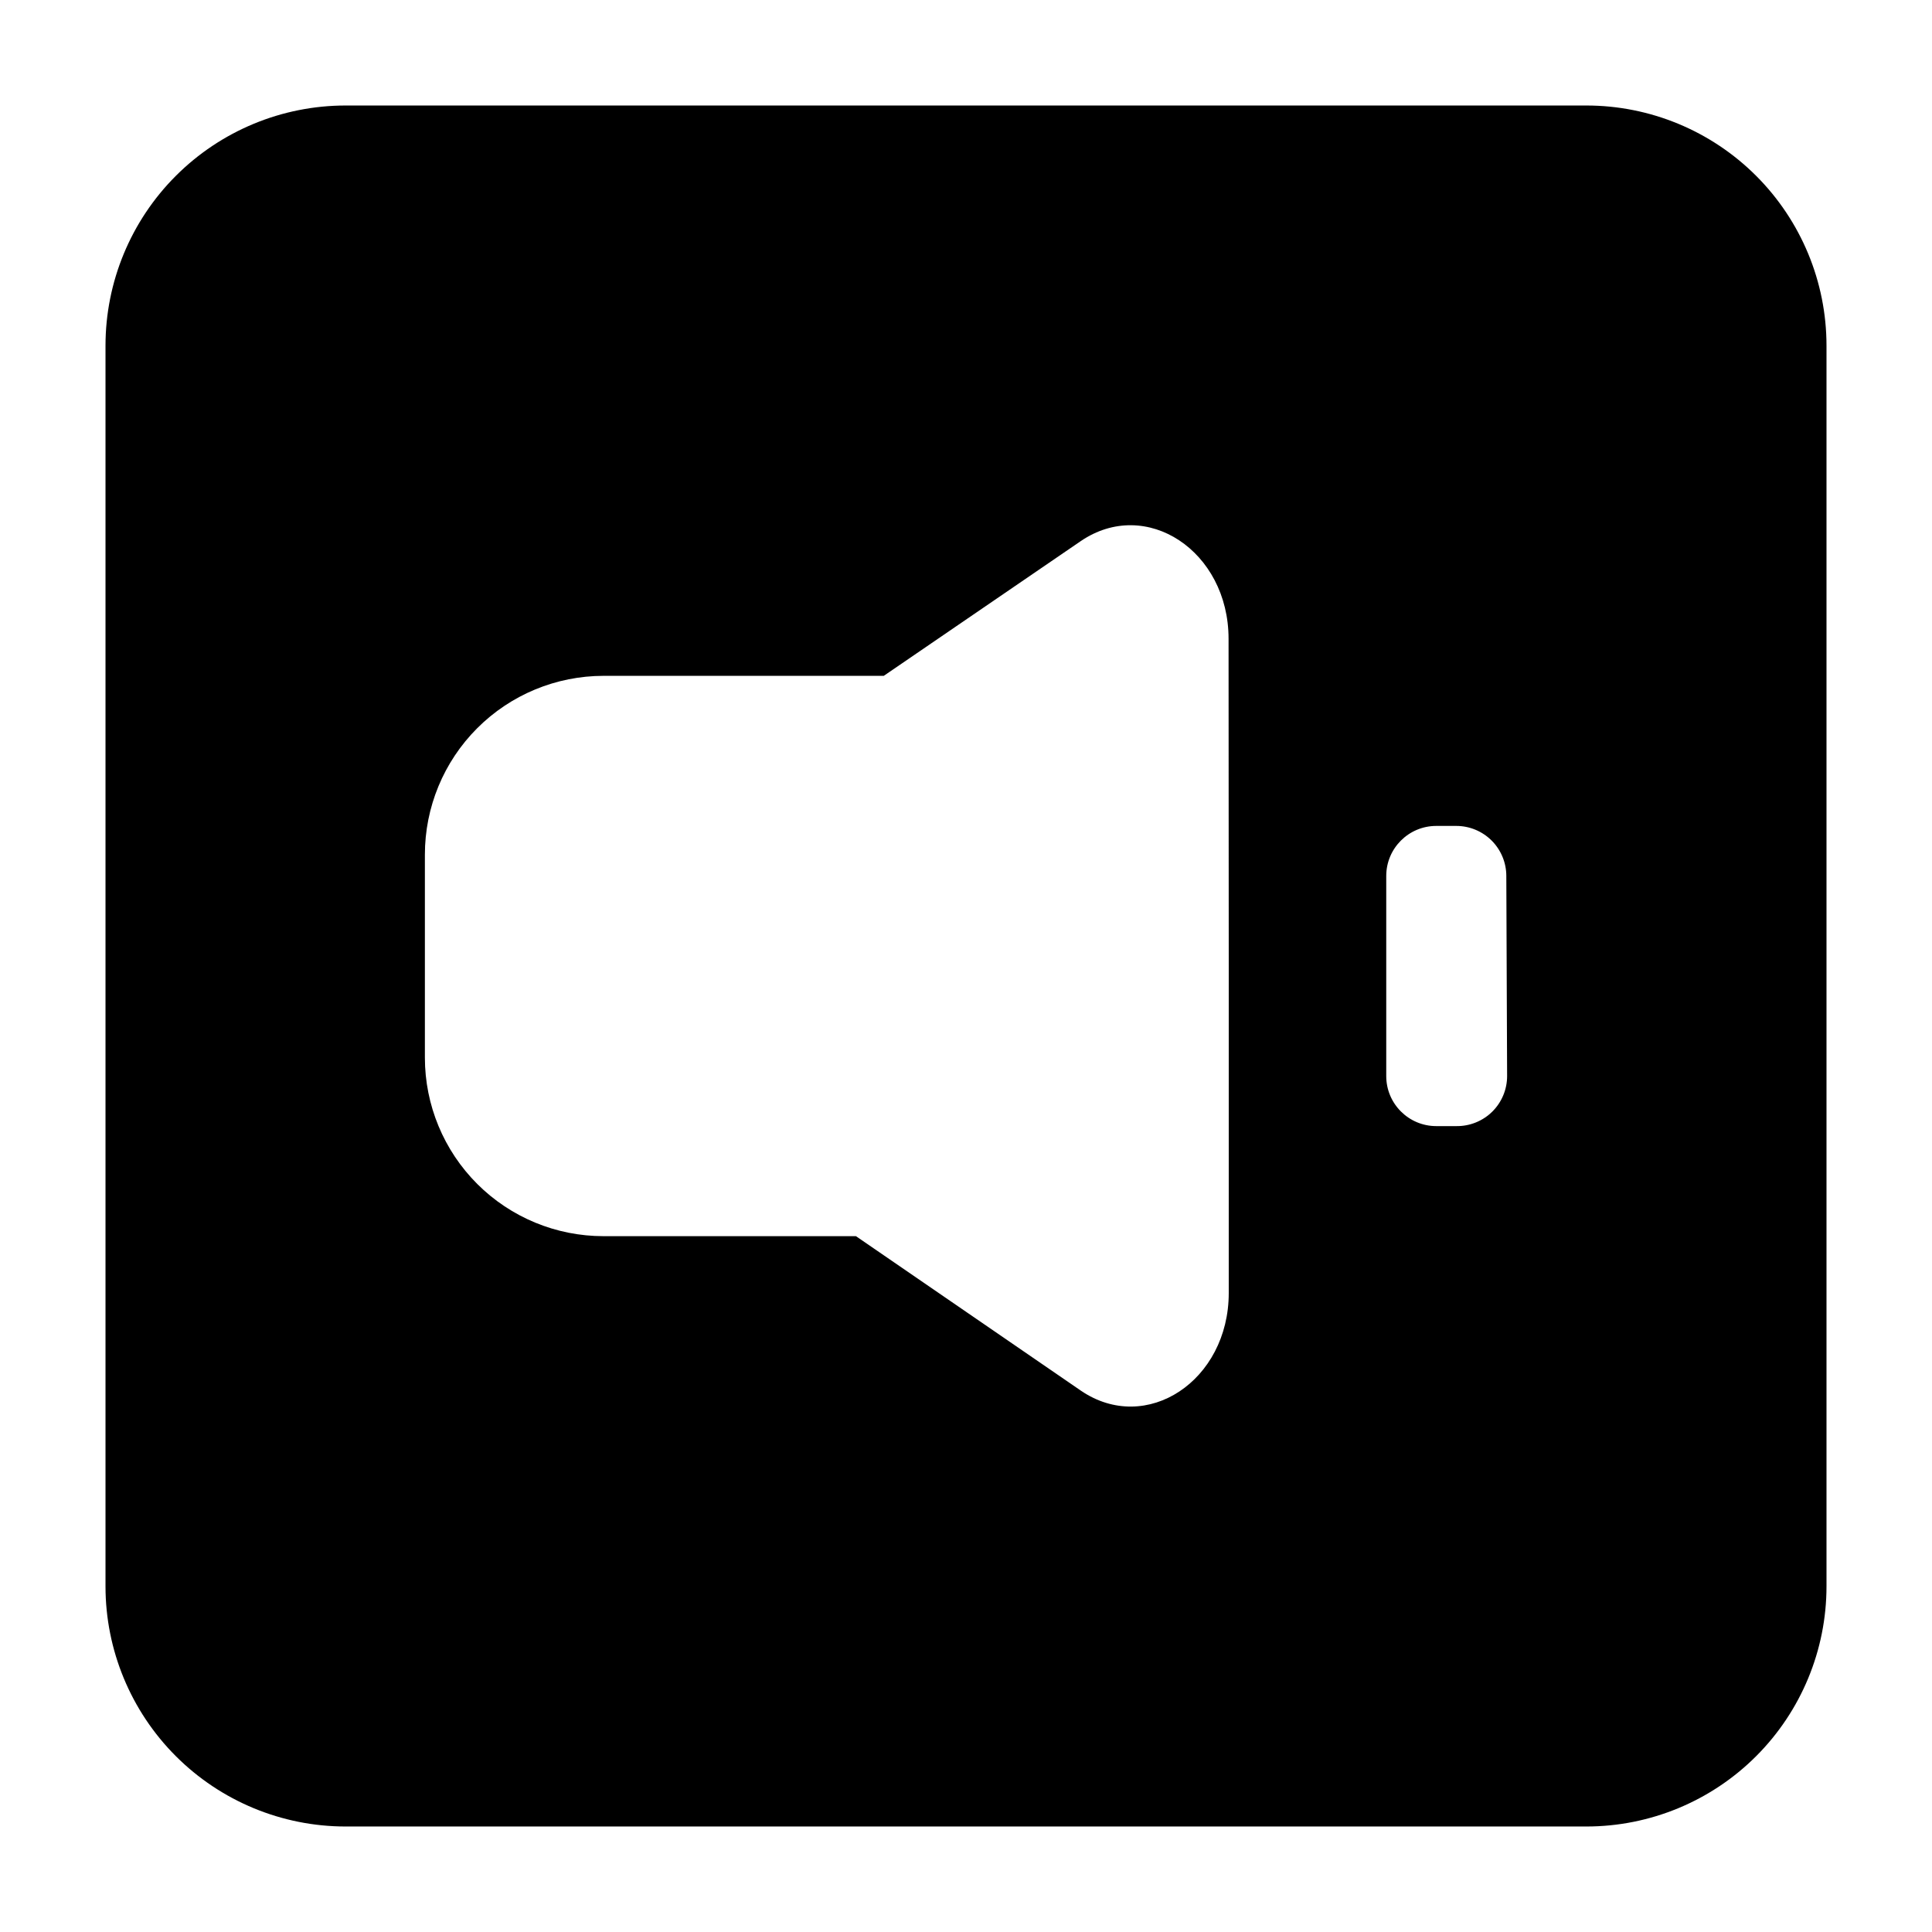 <?xml version="1.0" encoding="UTF-8"?>
<!-- Uploaded to: ICON Repo, www.svgrepo.com, Generator: ICON Repo Mixer Tools -->
<svg fill="#000000" width="800px" height="800px" version="1.1" viewBox="144 144 512 512" xmlns="http://www.w3.org/2000/svg">
 <path d="m564.4 171.96h-328.8c-16.879 0-33.066 6.707-45 18.641s-18.641 28.121-18.641 45v328.8c0 16.879 6.707 33.066 18.641 45 11.934 11.934 28.121 18.641 45 18.641h328.8c16.879 0 33.066-6.707 45-18.641 11.934-11.934 18.641-28.121 18.641-45v-328.8c0-16.879-6.707-33.066-18.641-45-11.934-11.934-28.121-18.641-45-18.641zm-94.77 228.04v86.656c0 23.281-21.848 37.707-39.191 25.879l-59.605-40.938h-66.875c-12.555 0.012-24.602-4.965-33.484-13.836-8.883-8.875-13.875-20.914-13.875-33.469v-53.777c-0.012-12.57 4.969-24.629 13.852-33.52 8.883-8.895 20.938-13.891 33.508-13.891h74.246l52.184-35.691c17.34-11.828 39.191 2.598 39.191 25.879zm73.77 29.172c0 3.551-1.426 6.957-3.957 9.449-2.531 2.492-5.961 3.863-9.512 3.809h-5.305c-7.32 0-13.258-5.938-13.258-13.258v-53.035c0-7.32 5.938-13.258 13.258-13.258h5.305c3.516 0 6.887 1.398 9.375 3.883 2.484 2.488 3.883 5.859 3.883 9.375z"/>
</svg>